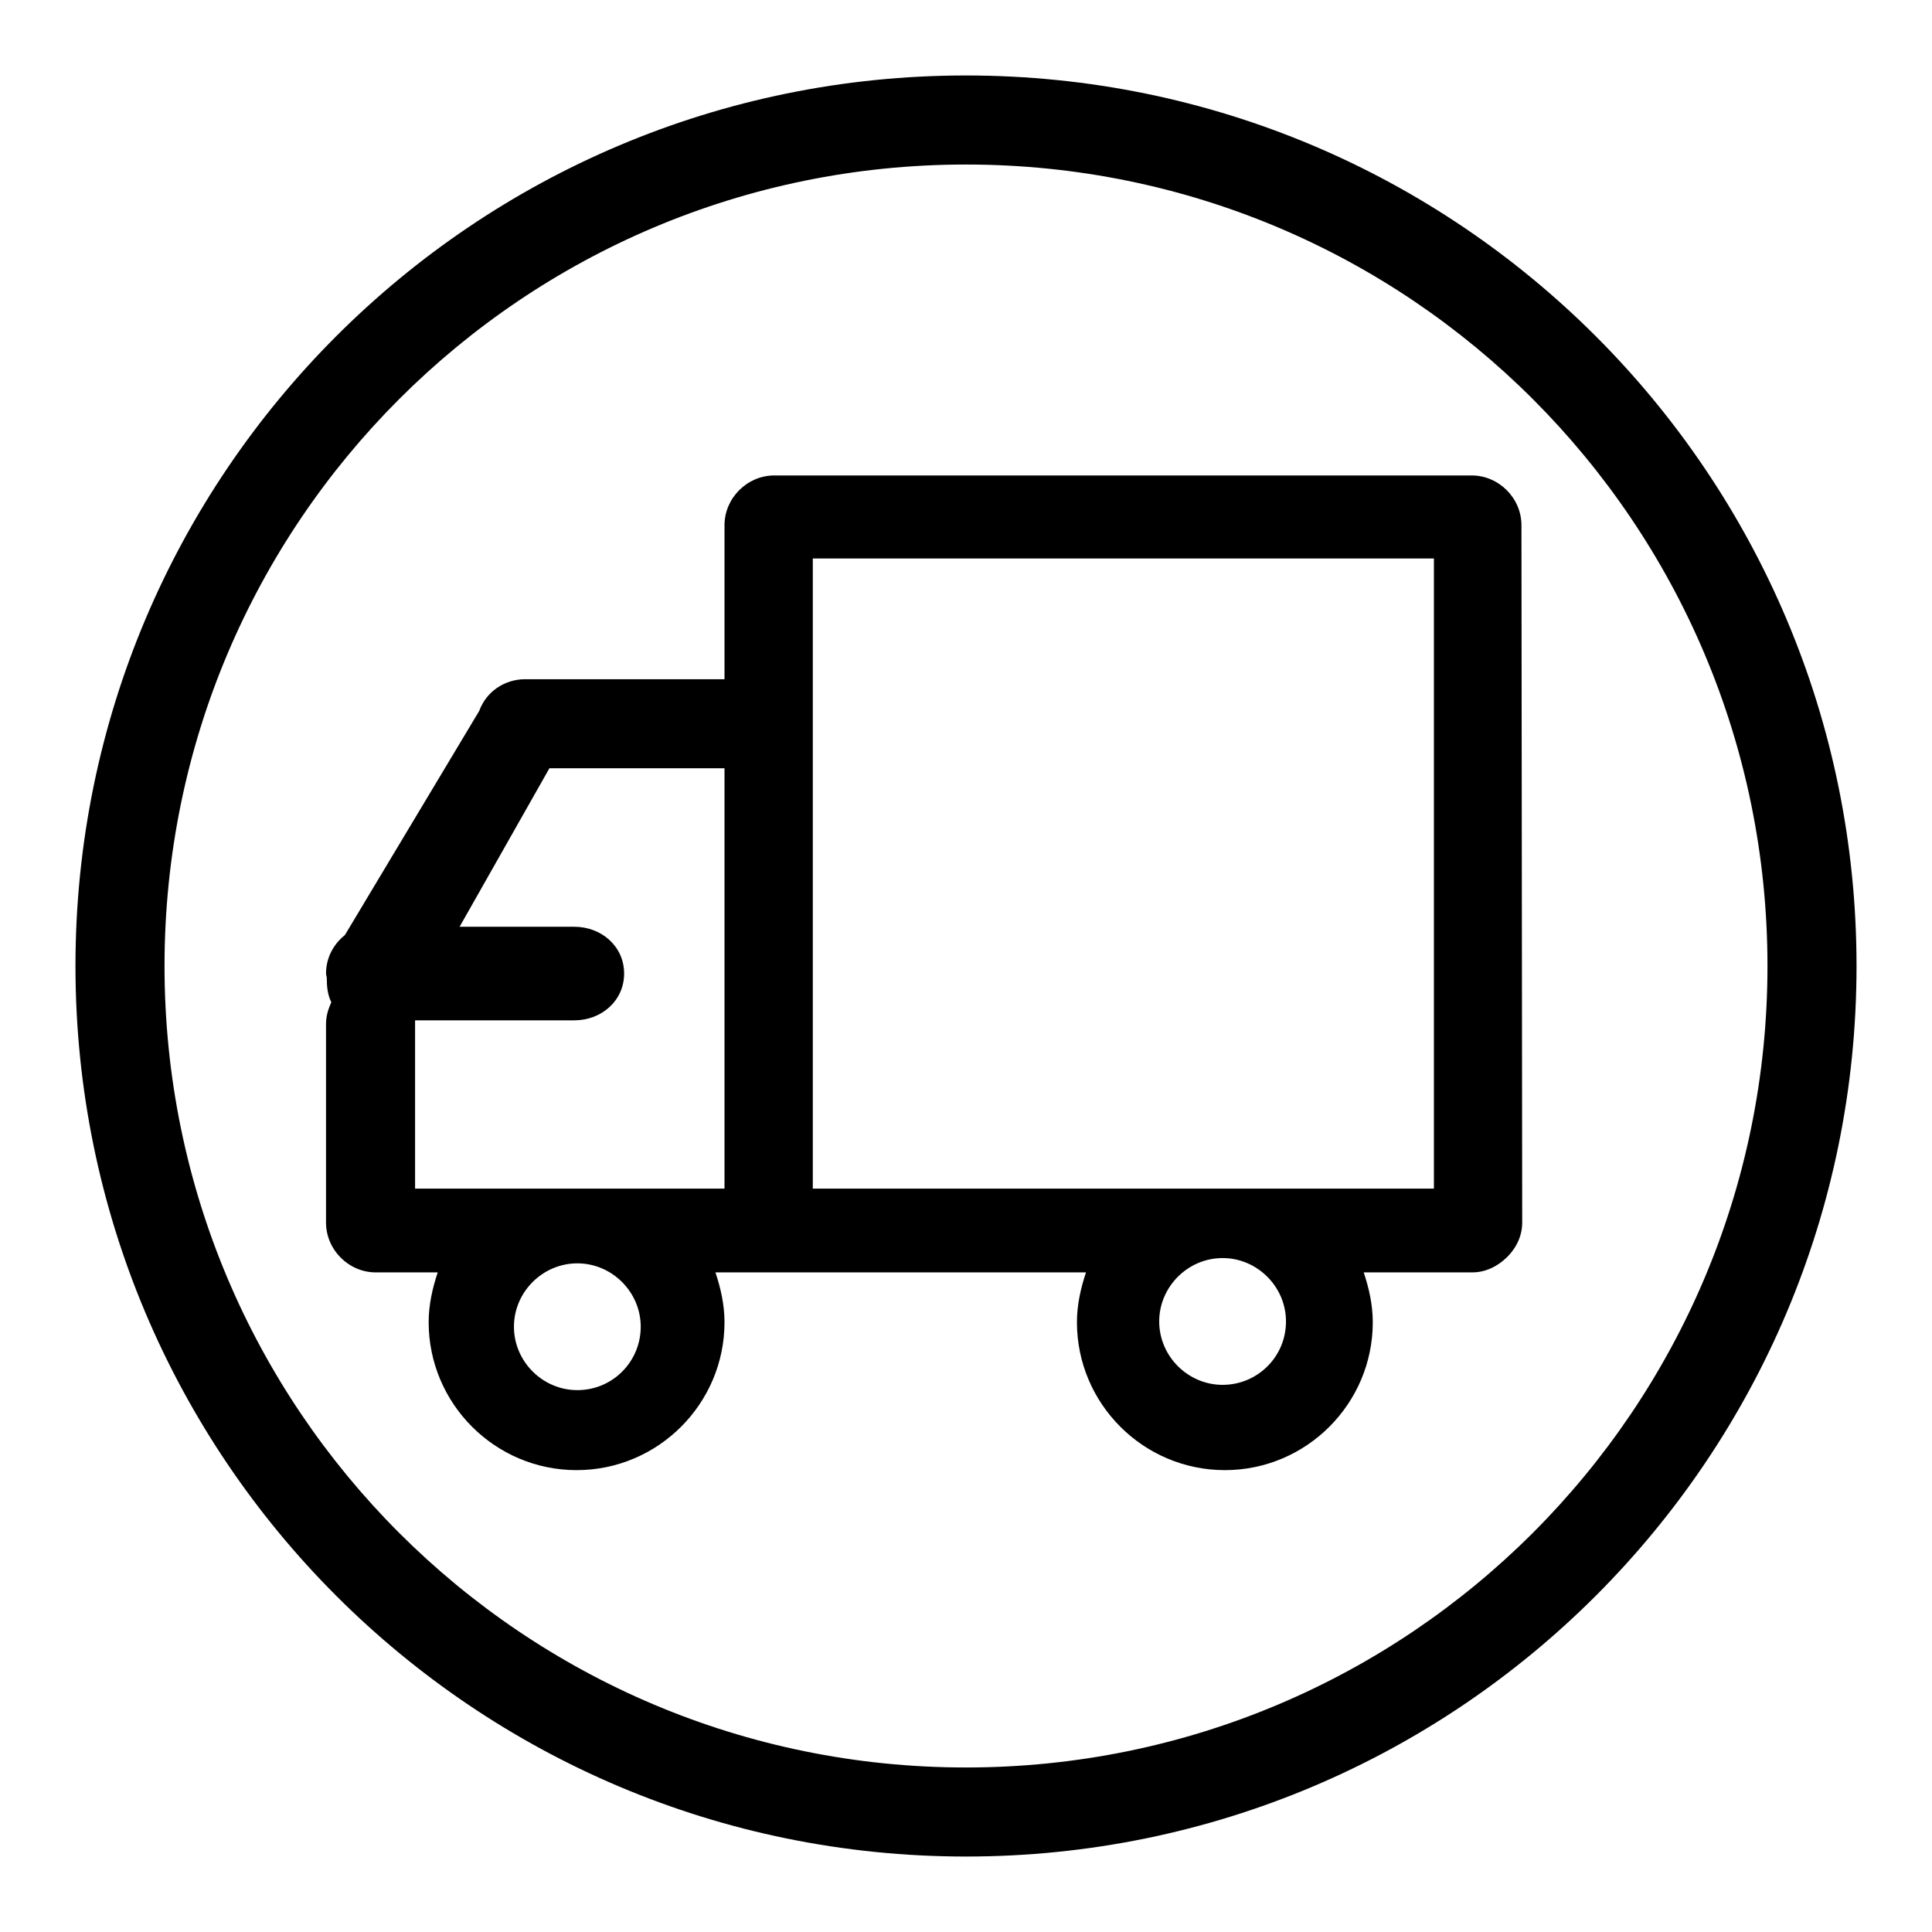 <?xml version="1.0" encoding="utf-8"?>
<!-- Svg Vector Icons : http://www.onlinewebfonts.com/icon -->
<!DOCTYPE svg PUBLIC "-//W3C//DTD SVG 1.1//EN" "http://www.w3.org/Graphics/SVG/1.1/DTD/svg11.dtd">
<svg version="1.1" xmlns="http://www.w3.org/2000/svg" xmlns:xlink="http://www.w3.org/1999/xlink" x="0px" y="0px" viewBox="0 0 256 256" enable-background="new 0 0 256 256" xml:space="preserve">
<g><g><path fill="#000000" d="M128,10C62.8,10,10,62.8,10,128c0,65.2,52.8,118,118,118c65.2,0,118-52.8,118-118C246,62.8,193.2,10,128,10z M128,234.2c-58.7,0-106.2-47.5-106.2-106.2C21.8,69.3,69.3,21.8,128,21.8c58.7,0,106.2,47.5,106.2,106.2C234.2,186.7,186.7,234.2,128,234.2z"/><path fill="#000000" d="M201.6,69.6c0-3.6-3-6.6-6.6-6.6h-92.4c-3.6,0-6.6,3-6.6,6.6V90H69.6c-2.8,0-5.2,1.7-6.1,4.2l-17.8,29.7c-1.5,1.2-2.5,3-2.5,5.1c0,0.2,0.1,0.4,0.1,0.6c0,1.1,0.1,2.2,0.6,3.2c-0.4,0.9-0.7,1.8-0.7,2.9V162c0,3.6,3,6.6,6.6,6.6h1.3H58c-0.7,2.1-1.2,4.3-1.2,6.6c0,10.8,8.8,19.6,19.6,19.6c10.8,0,19.6-8.8,19.6-19.6c0-2.3-0.5-4.5-1.2-6.6h49.1c-0.7,2.1-1.2,4.3-1.2,6.6c0,10.8,8.8,19.6,19.6,19.6s19.6-8.8,19.6-19.6c0-2.3-0.5-4.5-1.2-6.6h14.4c1.5,0,2.9-0.6,4-1.5c1.5-1.2,2.6-3,2.6-5.1l0,0L201.6,69.6L201.6,69.6z M76.5,184.2c-4.6,0-8.4-3.8-8.4-8.4c0-4.6,3.8-8.4,8.4-8.4c4.6,0,8.4,3.8,8.4,8.4C84.9,180.4,81.2,184.2,76.5,184.2z M96,157.5H55v-22.3h21.1c3.6,0,6.6-2.6,6.6-6.2c0-3.6-3-6.2-6.6-6.2H60.9l11.9-21H96V157.5L96,157.5z M162,183.5c-4.6,0-8.4-3.8-8.4-8.4c0-4.6,3.8-8.4,8.4-8.4c4.6,0,8.4,3.8,8.4,8.4C170.4,179.8,166.6,183.5,162,183.5z M190,157.5h-82.3V74H190l0,0V157.5L190,157.5z"/></g></g>
</svg>